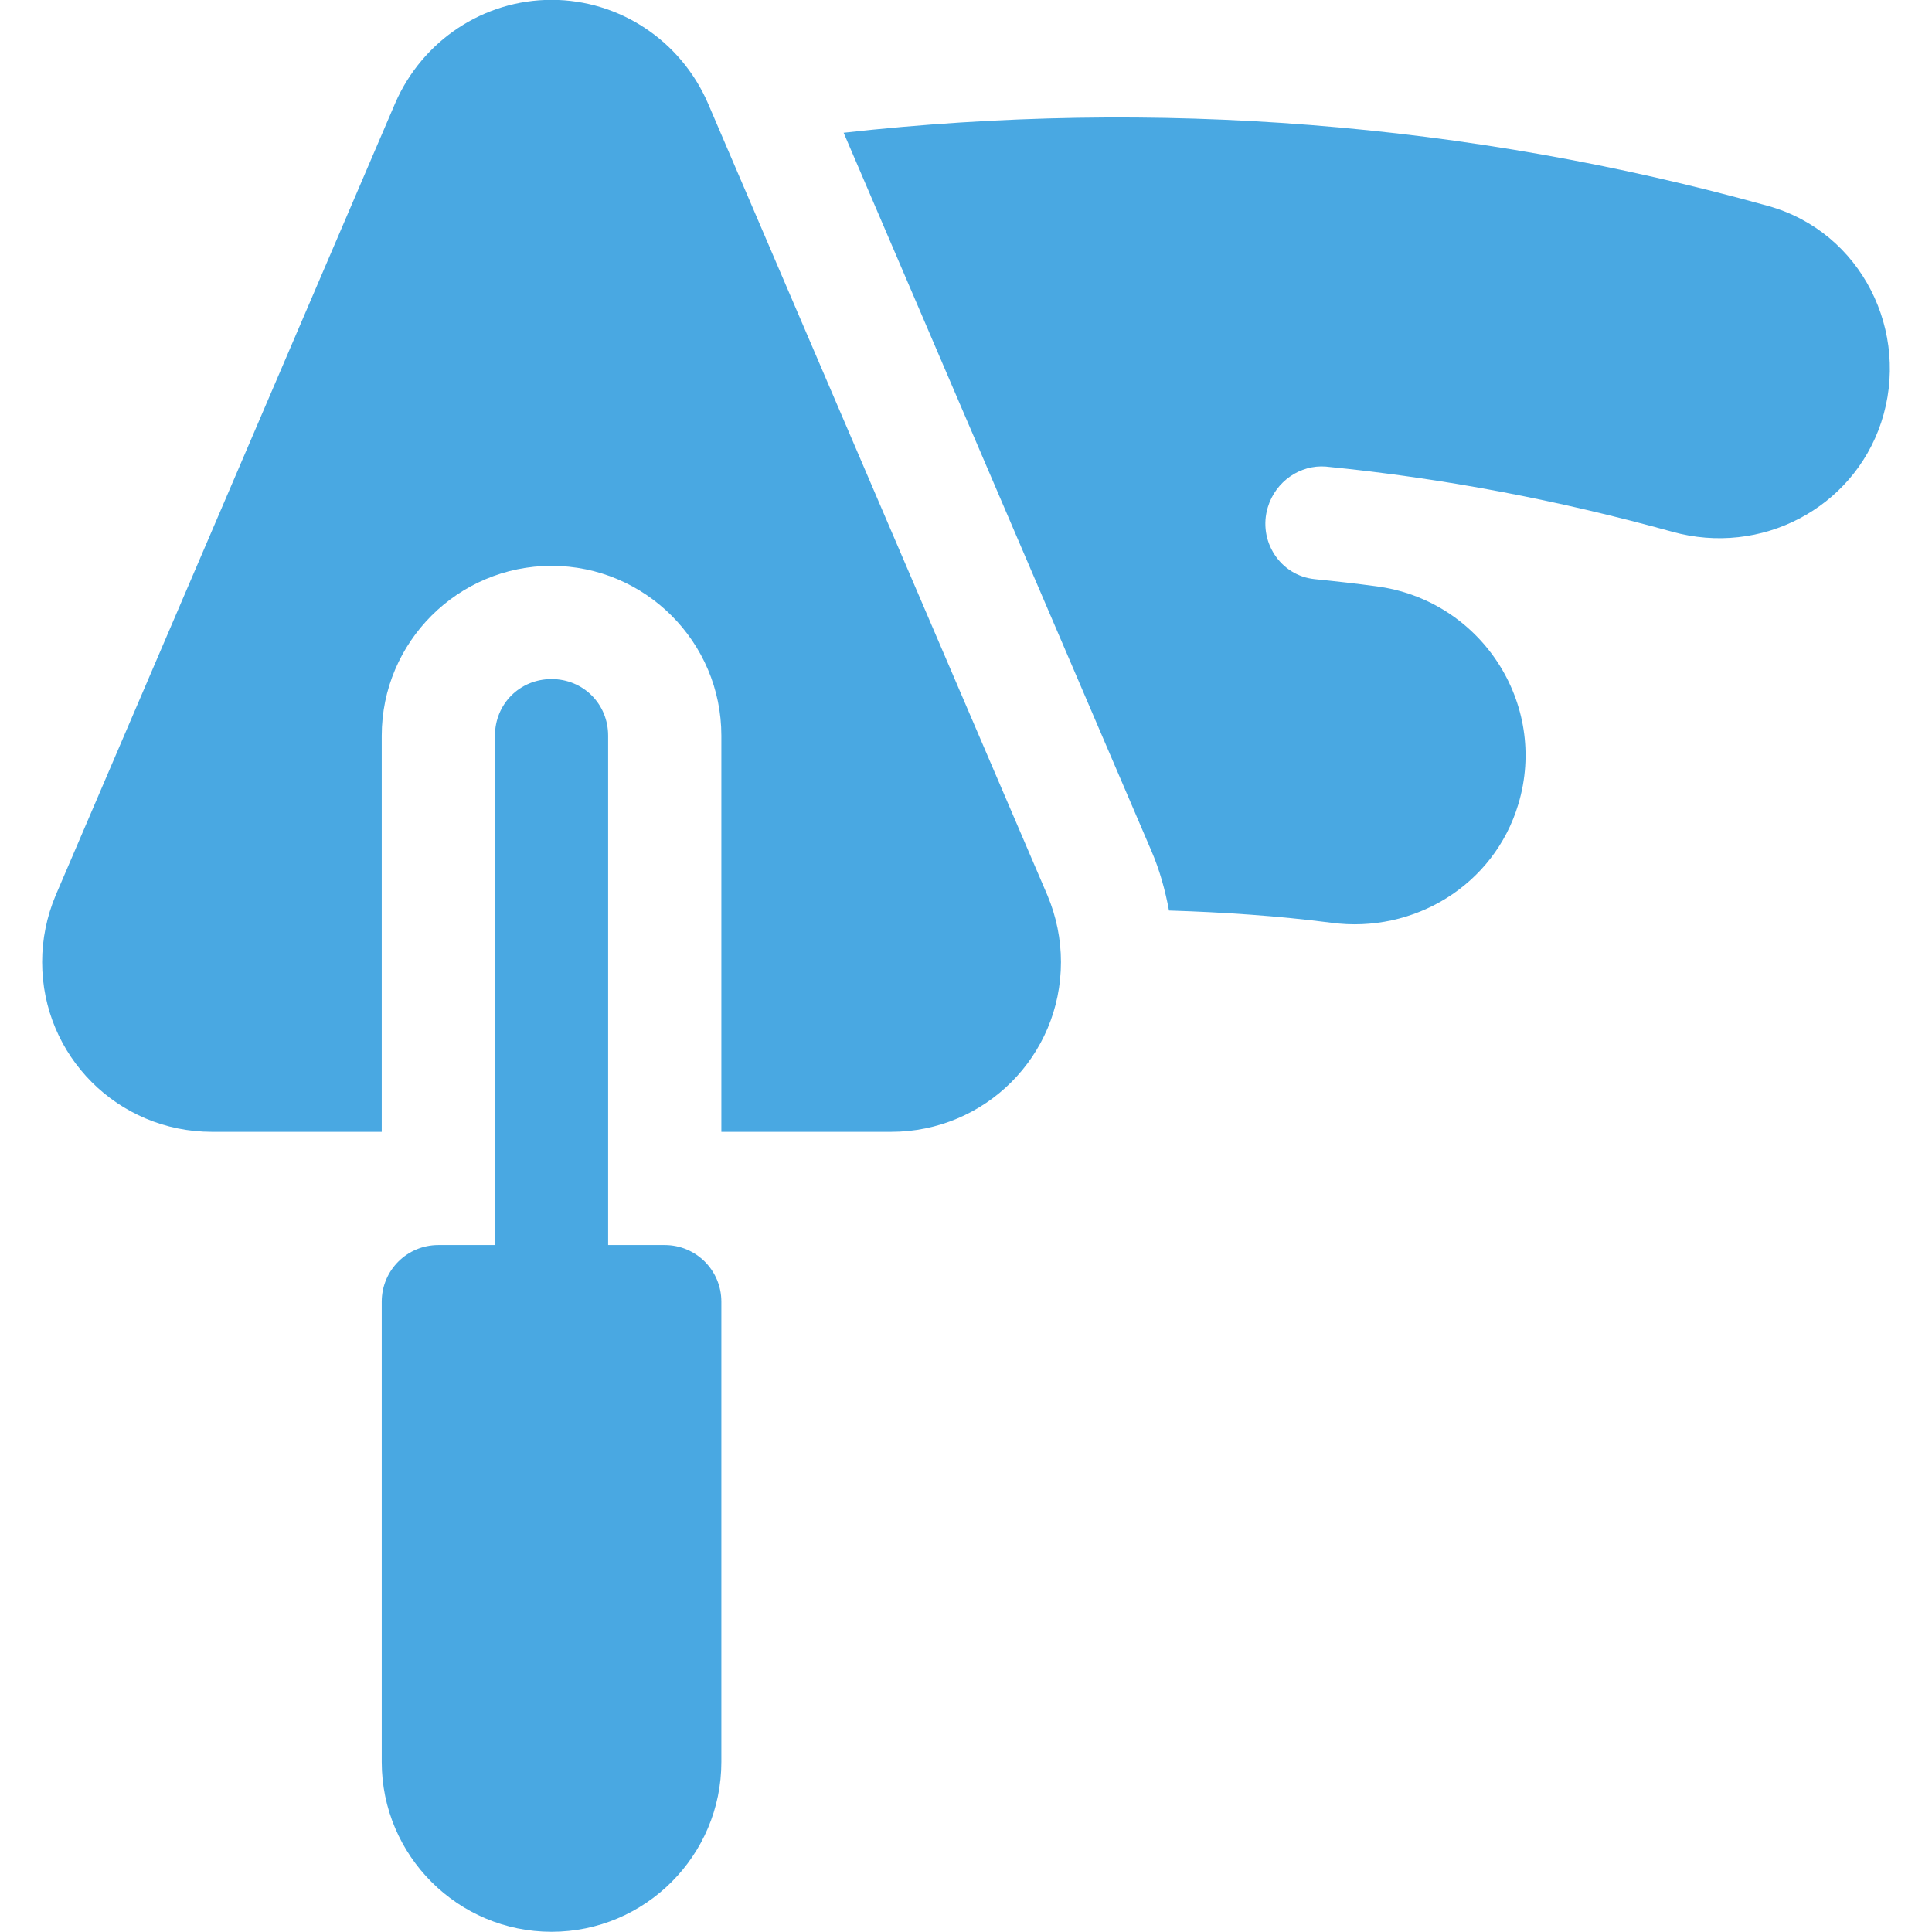 <svg width="48" height="48" viewBox="0 0 48 48" fill="none" xmlns="http://www.w3.org/2000/svg">
<g id="trowel 1" clip-path="url(#clip0_6859_59)">
<g id="Group">
<path id="Vector" d="M16.515 30.933H15.109V18.277C15.109 17.489 14.49 16.871 13.703 16.871C12.915 16.871 12.297 17.489 12.297 18.277V30.933H10.89C10.113 30.933 9.484 31.562 9.484 32.339V43.776C9.484 46.102 11.377 47.995 13.703 47.995C16.029 47.995 17.922 46.102 17.922 43.776V32.339C17.922 31.562 17.293 30.933 16.515 30.933Z" fill="#49A8E2"/>
<path id="Vector_2" d="M26.022 22.242L17.584 2.555C16.909 1.008 15.39 -0.004 13.703 -0.004C12.015 -0.004 10.497 1.008 9.822 2.555L1.384 22.242C1.159 22.777 1.047 23.339 1.047 23.902C1.047 26.236 2.931 28.12 5.265 28.12H9.484V18.277C9.484 15.951 11.377 14.058 13.703 14.058C16.029 14.058 17.922 15.951 17.922 18.277V28.12H22.14C24.475 28.12 26.359 26.236 26.359 23.902C26.359 23.339 26.247 22.777 26.022 22.242Z" fill="#49A8E2"/>
<path id="Vector_3" d="M32.94 11.592C35.894 11.884 38.72 12.429 41.547 13.211C43.752 13.825 46.028 12.629 46.736 10.501C47.481 8.256 46.251 5.763 43.929 5.117C36.486 3.041 28.691 2.435 20.96 3.298L28.603 21.133C28.81 21.612 28.948 22.112 29.043 22.622C30.392 22.664 31.739 22.753 33.075 22.925C35.115 23.2 37.117 22.004 37.723 19.978C38.472 17.483 36.794 14.903 34.187 14.565C33.682 14.497 33.176 14.44 32.667 14.389C31.799 14.302 31.248 13.432 31.498 12.604C31.693 11.953 32.31 11.542 32.94 11.592Z" fill="#49A8E2"/>
</g>
</g>
<defs>
<clipPath id="clip0_6859_59">
<rect width="48" height="47.999" fill="white" transform="translate(0 -0.004)"/>
</clipPath>
</defs>
</svg>
